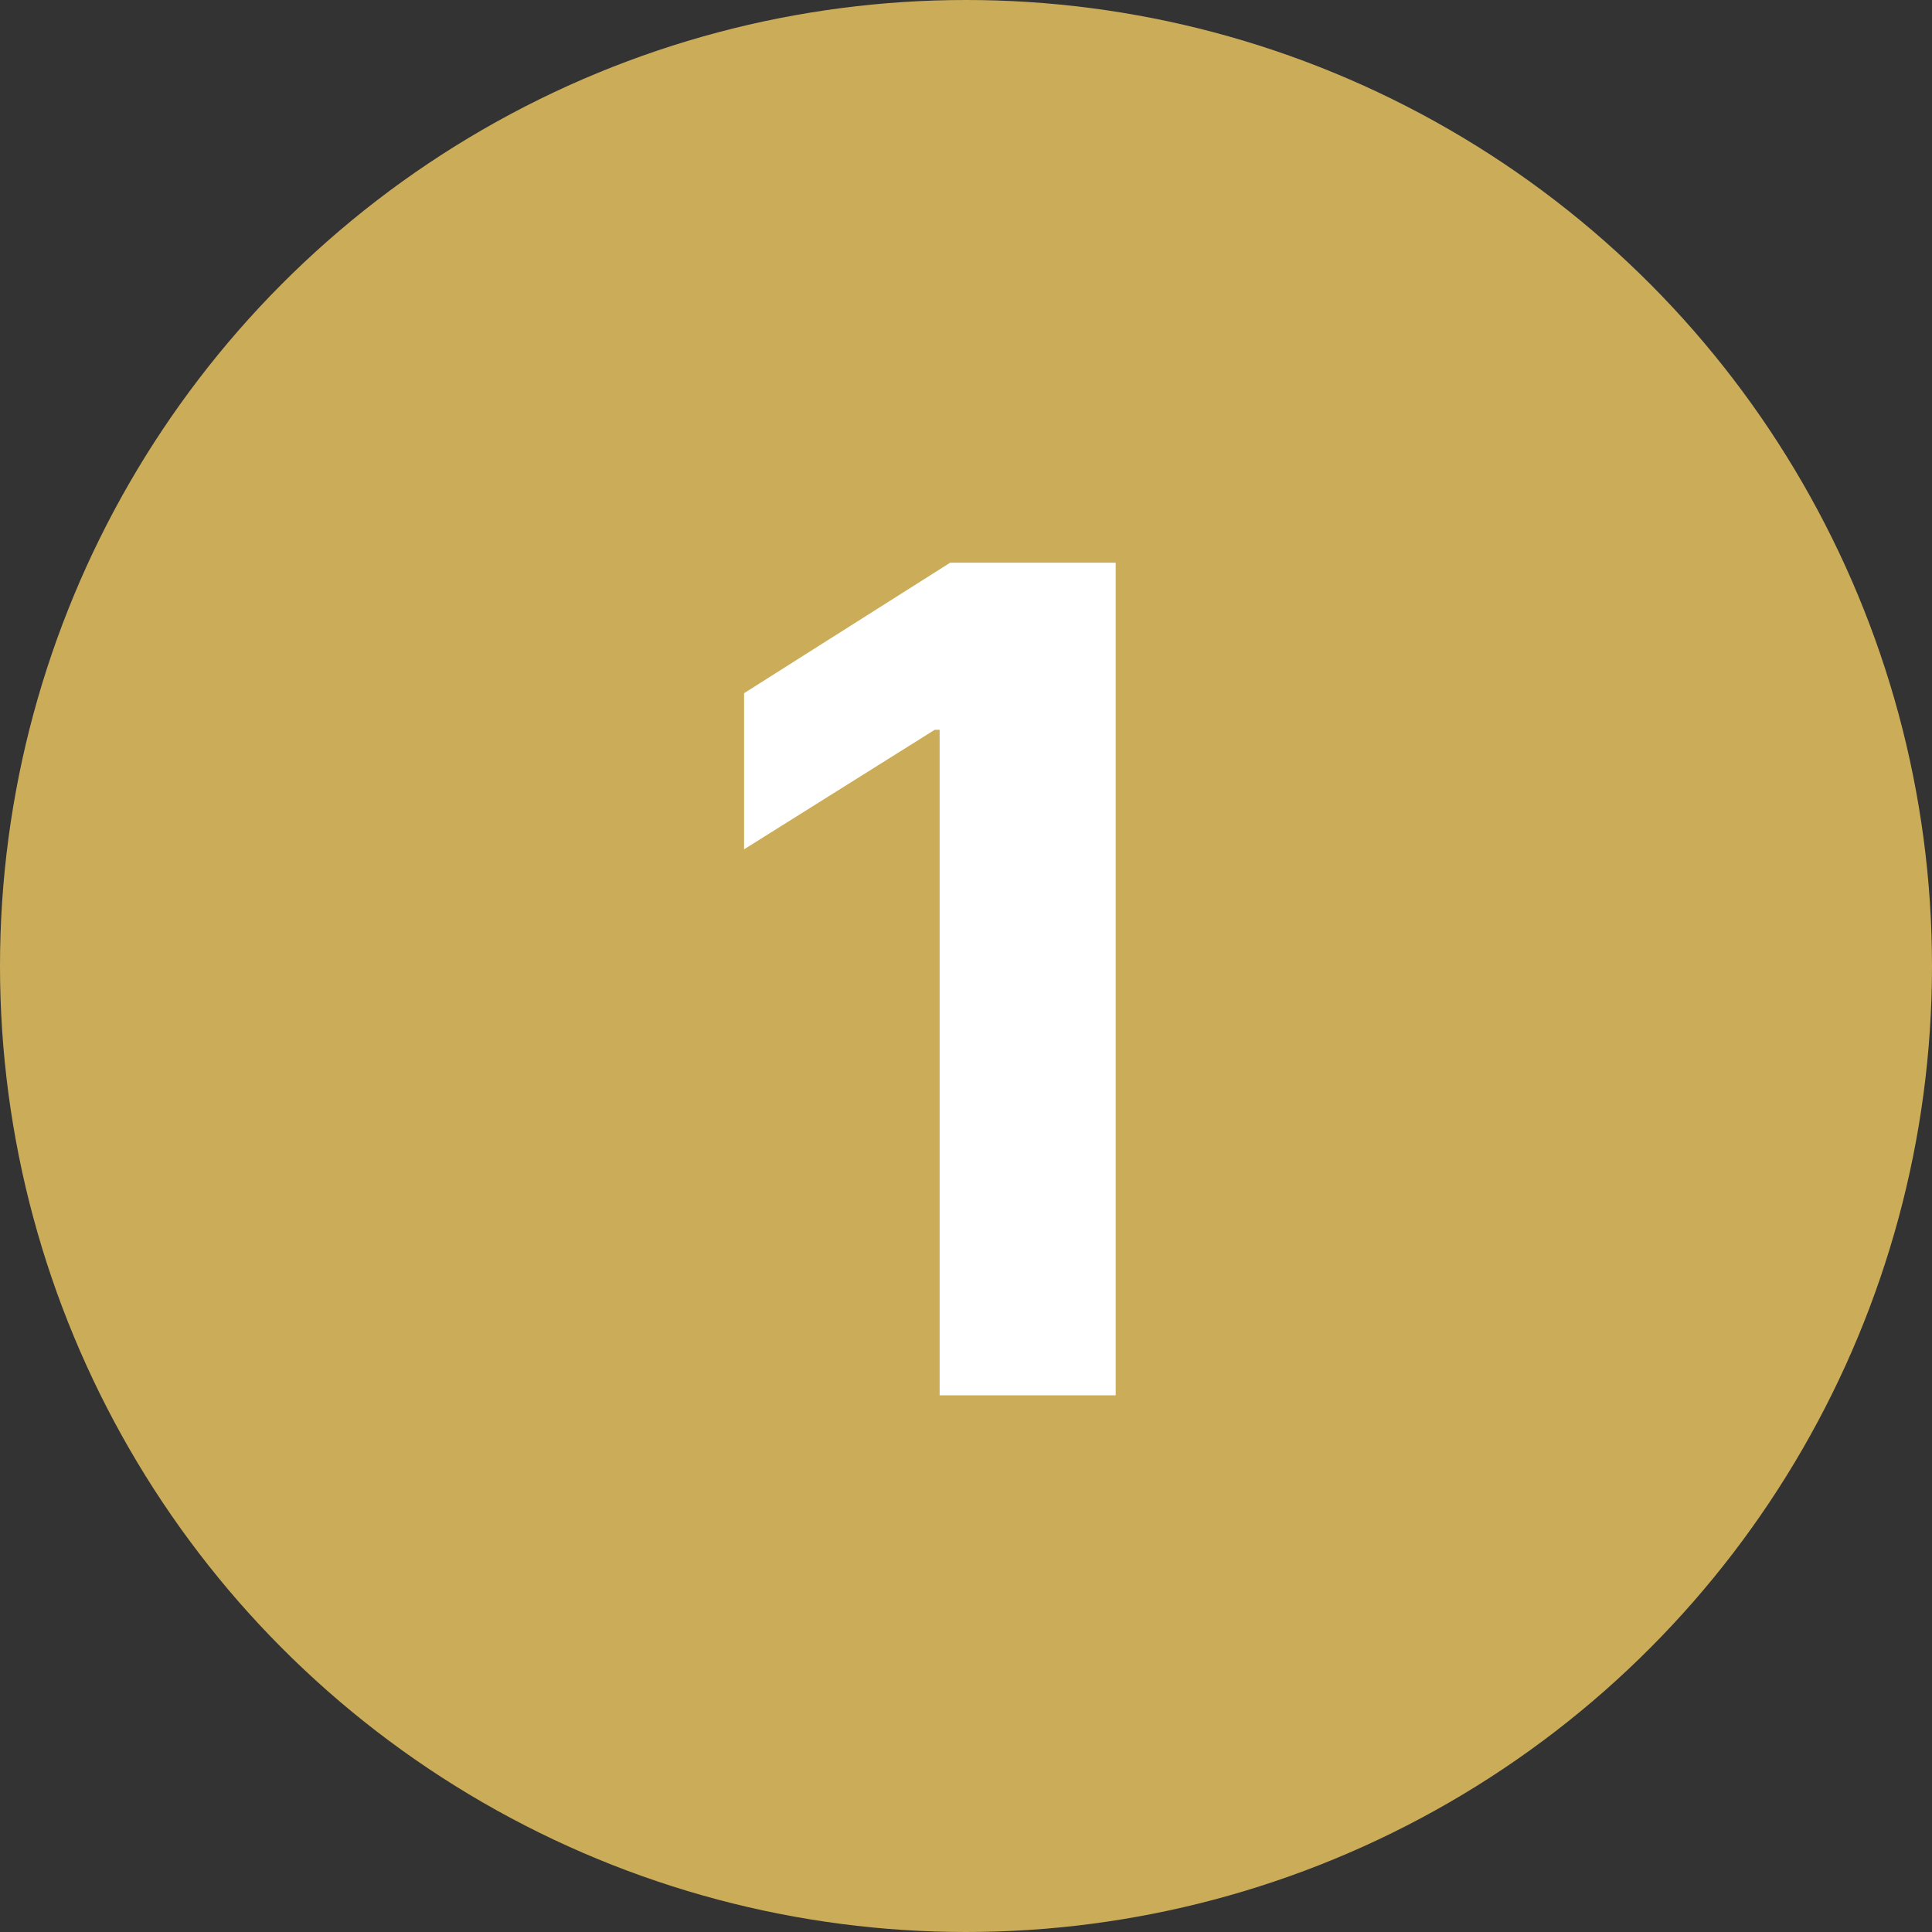 <svg width="108" height="108" viewBox="0 0 108 108" fill="none" xmlns="http://www.w3.org/2000/svg">
<rect x="0" y="0" width="108" height="108" fill="#333333" stroke="none"/>
<circle cx="54" cy="54" r="54" fill="#CBAD59"/>
<path d="M62.367 31.454V78H52.526V40.795H52.253L41.594 47.477V38.75L53.117 31.454H62.367Z" fill="white"/>
</svg>
